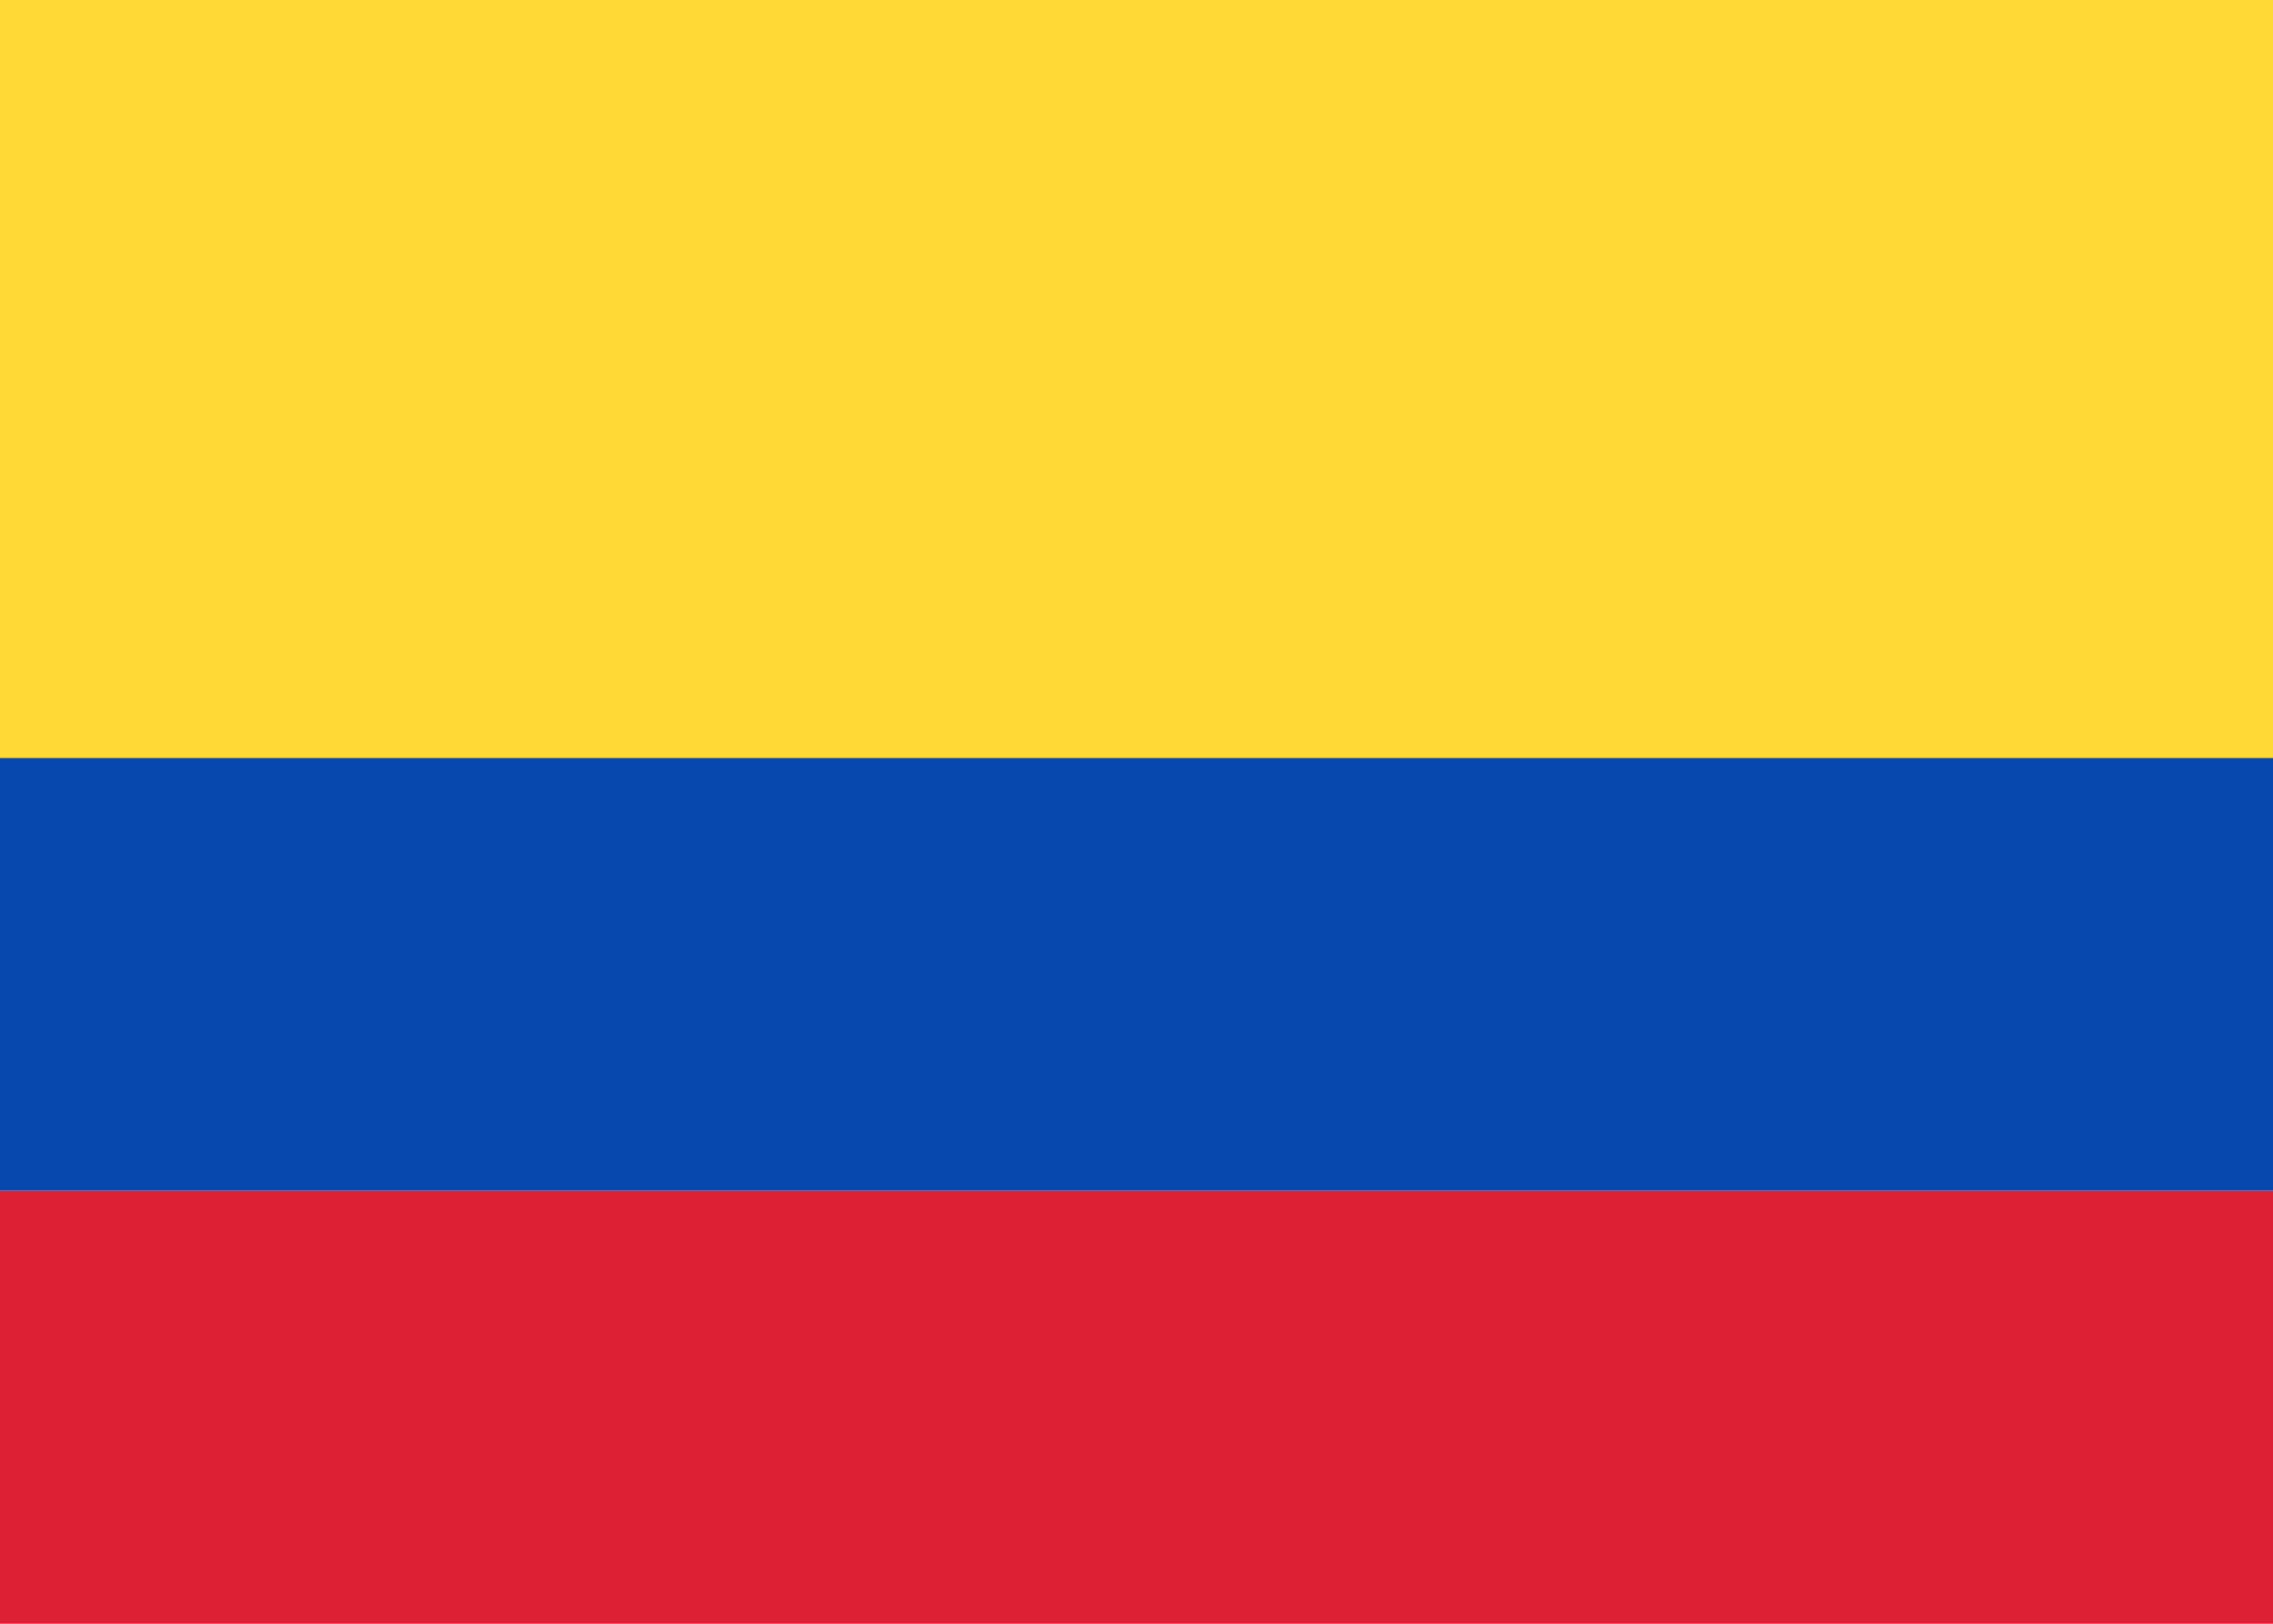 <?xml version="1.0" encoding="UTF-8"?>
<svg xmlns="http://www.w3.org/2000/svg" width="28" height="20" viewBox="0 0 28 20" fill="none">
  <rect width="28" height="20" fill="white"></rect>
  <g>
    <g>
      <path fill-rule="evenodd" clip-rule="evenodd" d="M0 14.667H28V9.334H0V14.667Z" fill="#0748AE"></path>
    </g>
    <g>
      <path fill-rule="evenodd" clip-rule="evenodd" d="M0 20H28V14.666H0V20Z" fill="#DE2035"></path>
    </g>
    <path fill-rule="evenodd" clip-rule="evenodd" d="M0 9.333H28V0H0V9.333Z" fill="#FFD935"></path>
  </g>
  <defs>
    
    
  </defs>
</svg>
